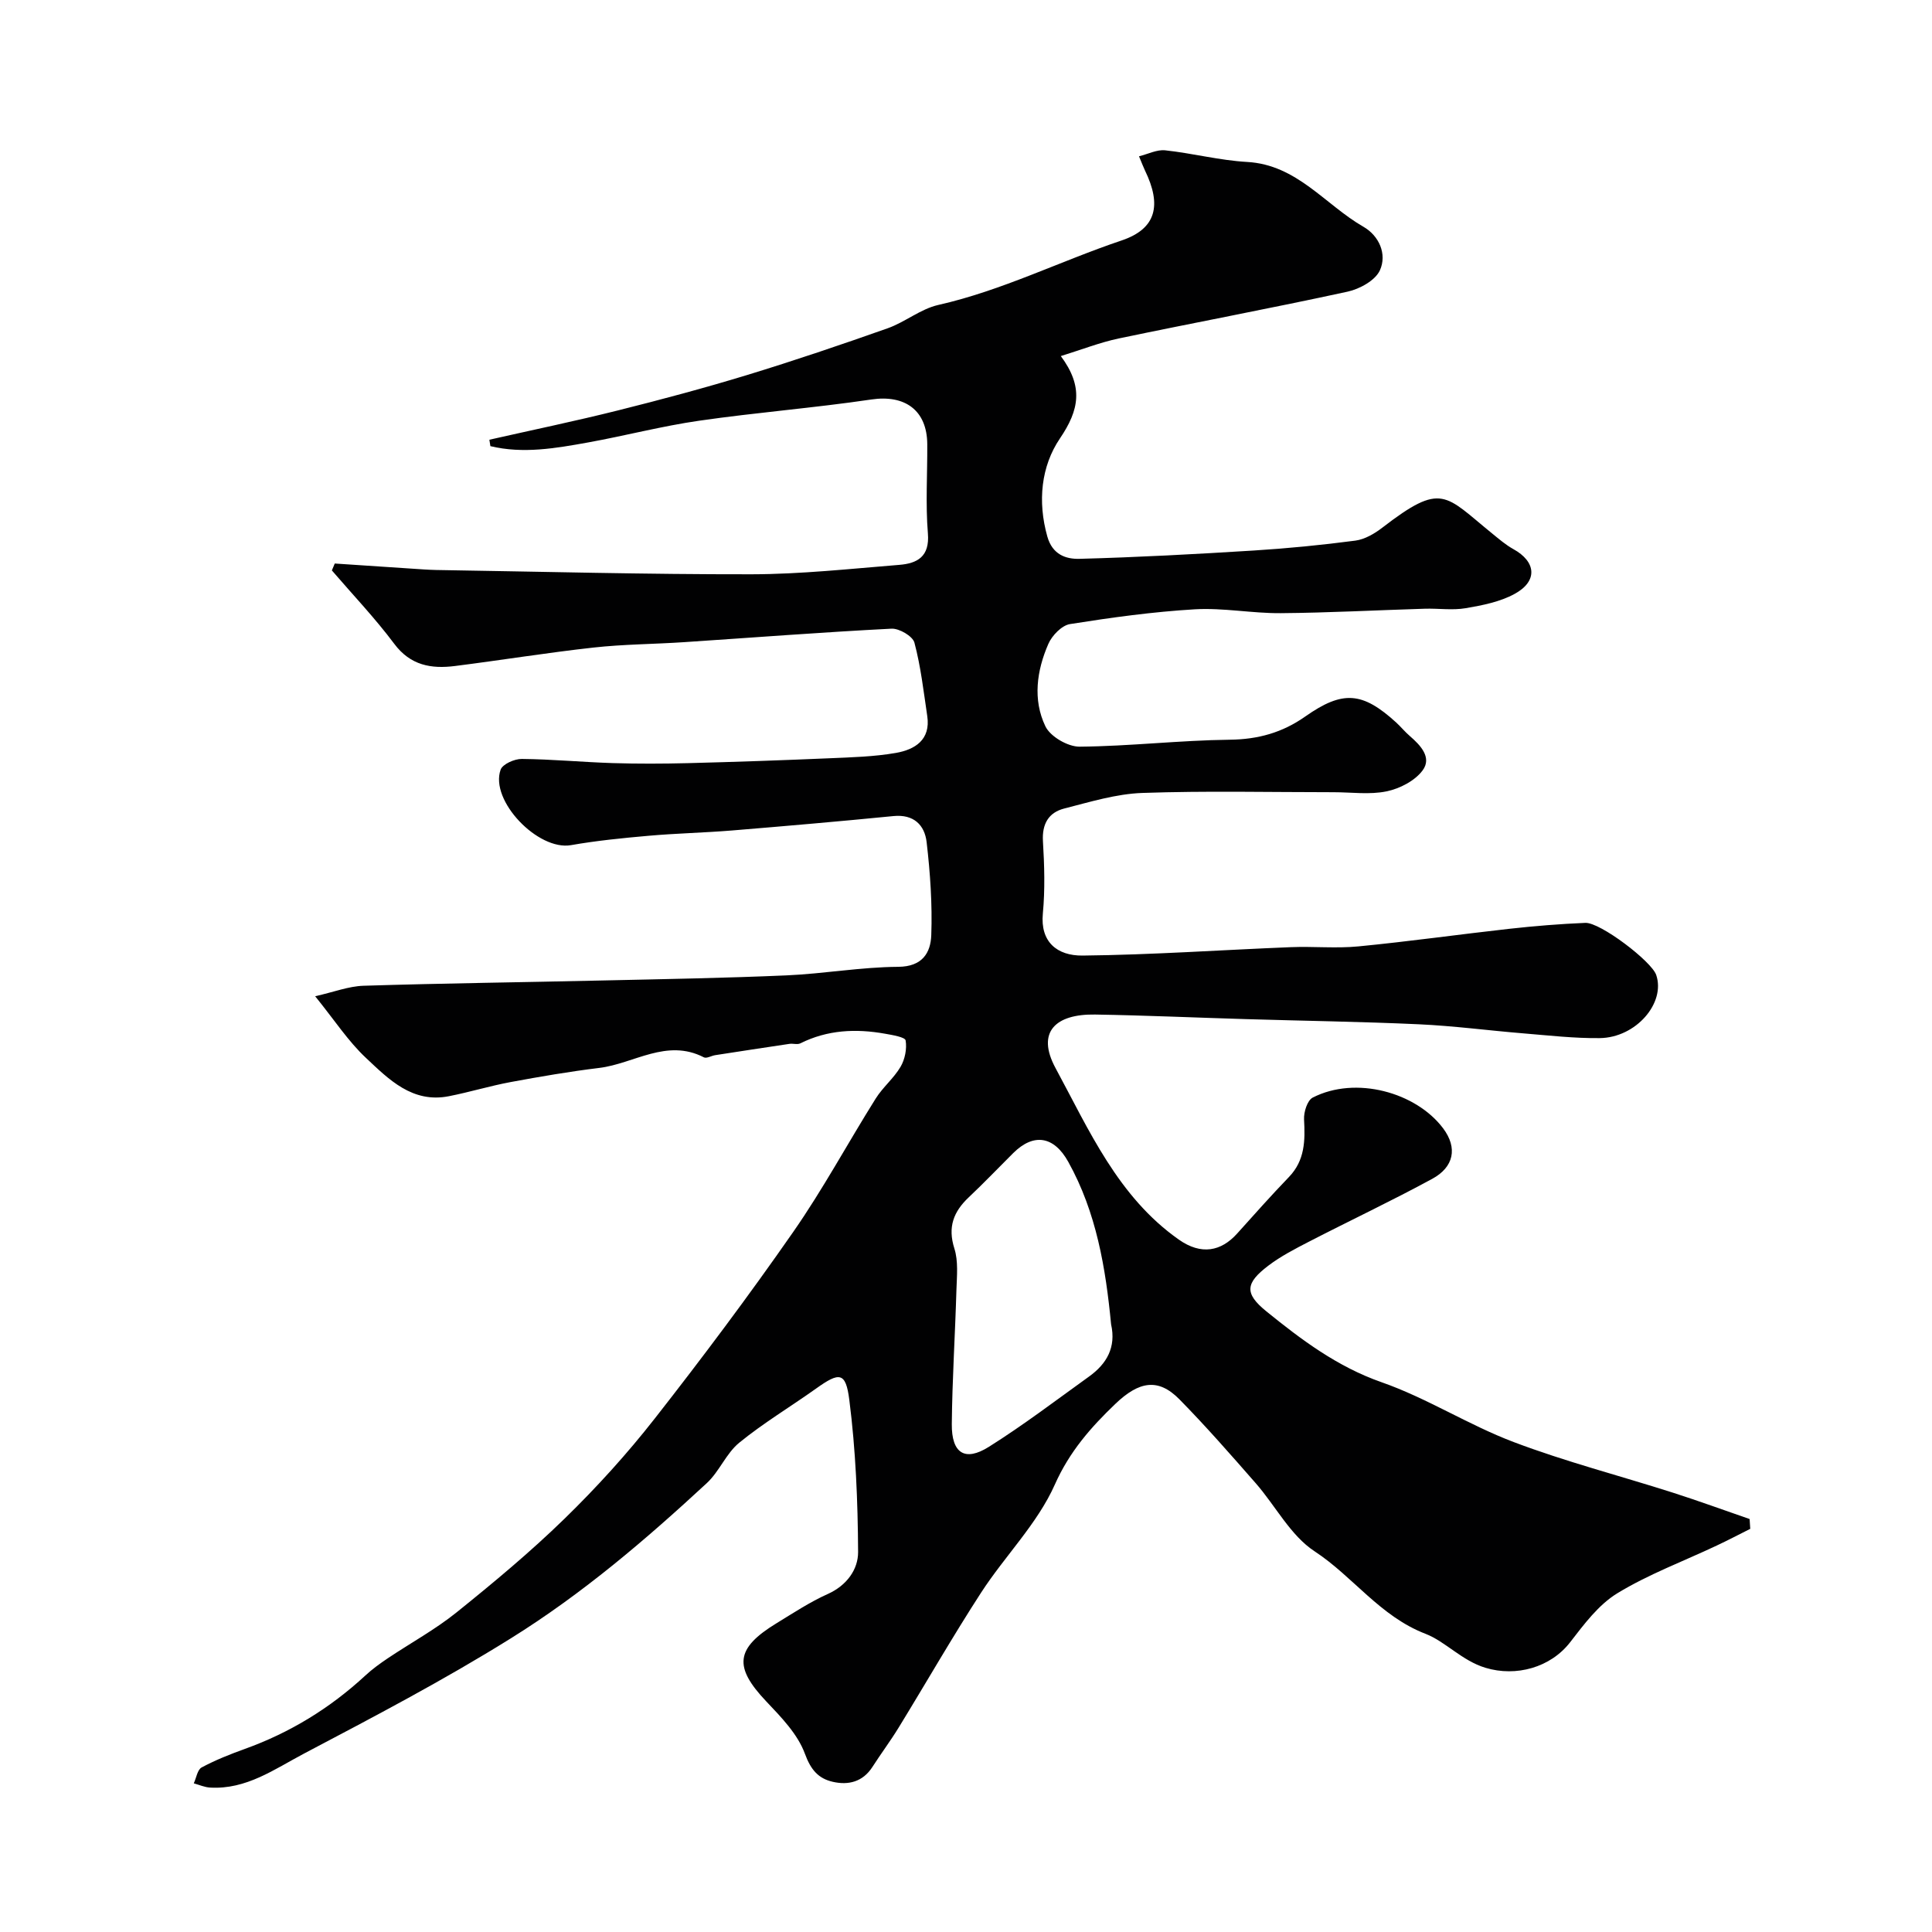 <svg enable-background="new 0 0 400 400" viewBox="0 0 400 400" xmlns="http://www.w3.org/2000/svg"><path d="m65.25 206.26c3.84-.86 6.91-2.07 10.02-2.17 16.59-.52 33.2-.72 49.8-1.1 12.6-.28 25.21-.5 37.8-1.05 7.71-.34 15.39-1.72 23.09-1.77 5.03-.03 6.72-2.93 6.85-6.56.23-6.4-.22-12.87-.96-19.24-.41-3.54-2.65-5.83-6.88-5.41-11.12 1.1-22.26 2.06-33.4 2.98-5.76.47-11.54.59-17.3 1.1-5.37.47-10.76 1.01-16.06 1.94-6.81 1.19-16.86-9.22-14.56-15.63.41-1.15 2.88-2.24 4.38-2.22 6.27.06 12.53.66 18.8.86 5.2.16 10.4.14 15.6.01 9.77-.25 19.54-.59 29.3-1.01 4.6-.2 9.26-.32 13.78-1.11 3.9-.69 7.2-2.7 6.47-7.62-.76-5.1-1.34-10.25-2.66-15.21-.36-1.34-3.15-2.97-4.74-2.89-14.31.73-28.61 1.84-42.91 2.79-6.26.42-12.56.43-18.79 1.12-9.58 1.06-19.11 2.61-28.68 3.82-4.9.62-9.21-.1-12.57-4.59-3.97-5.31-8.58-10.15-12.92-15.2.2-.48.4-.95.6-1.43 6.16.41 12.33.82 18.49 1.23.83.05 1.66.09 2.49.11 21.77.34 43.53.92 65.3.89 10.2-.02 20.4-1.13 30.59-1.95 3.72-.3 6.33-1.68 5.93-6.51-.5-6.12-.09-12.32-.13-18.49-.05-7.04-4.65-10.27-11.58-9.24-11.83 1.75-23.78 2.68-35.61 4.39-7.73 1.11-15.32 3.11-23.01 4.5-6.71 1.21-13.48 2.4-20.25.77-.07-.44-.14-.89-.21-1.33 8.88-2.01 17.8-3.86 26.63-6.07 8.95-2.24 17.88-4.63 26.71-7.32 9.79-2.99 19.49-6.28 29.14-9.69 3.6-1.28 6.79-3.99 10.45-4.82 13.2-2.98 25.26-9.08 37.98-13.36 7.23-2.44 8.29-7.35 4.83-14.47-.35-.73-.63-1.5-1.24-2.95 1.89-.47 3.71-1.42 5.41-1.24 5.68.61 11.29 2.09 16.97 2.41 10.33.57 16.14 8.86 24.1 13.43 3.23 1.86 4.91 5.67 3.39 9.01-.95 2.09-4.17 3.86-6.67 4.41-15.75 3.43-31.6 6.39-47.37 9.69-3.9.82-7.65 2.3-12.02 3.65 4.72 6.35 3.82 11.15-.18 17.05-3.9 5.76-4.66 13.05-2.61 20.32 1.06 3.76 3.87 4.68 6.63 4.61 12.04-.32 24.07-.97 36.09-1.72 7.03-.44 14.06-1.13 21.05-2.05 1.95-.26 3.97-1.44 5.58-2.68 12.4-9.55 12.89-6.79 22.79 1.24 1.39 1.13 2.78 2.33 4.33 3.19 4.73 2.6 5.12 6.62.31 9.26-3.03 1.67-6.7 2.39-10.17 2.98-2.75.47-5.65.02-8.48.11-9.94.3-19.87.84-29.8.92-5.93.05-11.9-1.14-17.79-.8-8.65.51-17.28 1.7-25.85 3.06-1.7.27-3.71 2.35-4.47 4.08-2.42 5.53-3.27 11.58-.62 17.09 1.02 2.12 4.65 4.23 7.08 4.21 10.37-.09 20.72-1.32 31.09-1.44 5.86-.07 10.87-1.46 15.62-4.8 7.79-5.48 11.85-5.12 18.82 1.22.98.9 1.83 1.95 2.84 2.82 2.24 1.93 4.61 4.46 2.65 7.11-1.6 2.16-4.73 3.78-7.46 4.34-3.51.73-7.3.18-10.96.18-13.2 0-26.41-.31-39.6.15-5.44.19-10.86 1.87-16.2 3.23-3.22.83-4.6 3.19-4.39 6.76.3 4.98.45 10.03-.02 14.99-.56 5.84 2.93 8.75 8.24 8.69 14.37-.15 28.74-1.17 43.11-1.74 4.66-.19 9.37.29 13.99-.16 10.43-1.01 20.82-2.48 31.23-3.64 5.23-.58 10.49-1.01 15.75-1.23 3.08-.13 13.71 7.96 14.67 10.78 1.98 5.81-4.19 12.99-11.69 13.08-5.26.06-10.53-.55-15.79-.98-7.21-.59-14.4-1.55-21.61-1.88-11.92-.55-23.87-.71-35.8-1.07-10.44-.31-20.87-.78-31.3-.95-8.12-.13-12.23 3.58-8.17 11.09 6.91 12.77 12.91 26.64 25.53 35.51 4.62 3.25 8.74 2.45 12.07-1.26 3.53-3.93 7.05-7.89 10.72-11.7 3.32-3.45 3.37-7.55 3.13-11.93-.08-1.52.68-3.95 1.8-4.52 8.89-4.55 21.37-1.1 26.98 6.35 3.07 4.08 2.23 8.05-2.25 10.48-8.39 4.56-17.05 8.64-25.54 13.02-2.89 1.49-5.83 3.01-8.41 4.97-4.68 3.57-5 5.7-.41 9.42 7.28 5.9 14.69 11.48 23.89 14.7 9.41 3.29 18 8.85 27.34 12.38 10.75 4.07 21.95 6.96 32.93 10.47 5.35 1.71 10.62 3.64 15.92 5.47.04.68.08 1.35.13 2.03-2.32 1.16-4.61 2.37-6.96 3.47-6.88 3.25-14.1 5.93-20.56 9.87-3.89 2.37-6.9 6.43-9.77 10.14-4.06 5.24-11.19 7.21-17.53 5.29-4.87-1.47-8.32-5.46-12.4-7.03-9.47-3.65-15-11.86-22.98-17.09-4.99-3.27-8.07-9.39-12.18-14.09-5.16-5.89-10.32-11.8-15.81-17.38-4.41-4.48-8.39-3.72-13.28.97-5.05 4.84-9.47 9.85-12.51 16.69-3.61 8.11-10.34 14.77-15.26 22.36-5.94 9.16-11.37 18.65-17.08 27.96-1.7 2.77-3.66 5.39-5.42 8.13-2 3.11-4.99 3.83-8.23 3.08-2.96-.68-4.53-2.47-5.75-5.8-1.49-4.07-4.92-7.59-8.02-10.86-6.75-7.13-6.39-10.96 2.15-16.17 3.47-2.12 6.9-4.39 10.6-6.05 3.95-1.77 6.3-5.1 6.28-8.7-.06-10.51-.49-21.08-1.82-31.5-.74-5.82-2.06-5.78-6.9-2.32-5.28 3.76-10.88 7.11-15.89 11.2-2.71 2.21-4.12 5.97-6.72 8.37-12.69 11.74-25.7 22.87-40.58 32.14-13.92 8.68-28.31 16.21-42.75 23.82-6.2 3.27-12 7.5-19.49 7.07-1.14-.06-2.26-.57-3.39-.88.53-1.13.75-2.82 1.63-3.29 2.85-1.53 5.88-2.73 8.93-3.83 9.37-3.37 17.66-8.45 24.96-15.2 1.43-1.33 3.04-2.49 4.66-3.58 4.73-3.17 9.79-5.93 14.21-9.48 7.69-6.19 15.31-12.53 22.37-19.41 6.66-6.49 12.96-13.43 18.69-20.75 9.87-12.6 19.48-25.44 28.63-38.58 6.19-8.88 11.34-18.47 17.1-27.65 1.47-2.35 3.75-4.2 5.15-6.58.91-1.55 1.34-3.72 1.05-5.46-.12-.69-2.73-1.12-4.26-1.39-6.03-1.08-11.93-.81-17.55 2-.61.3-1.5-.01-2.24.1-5.13.76-10.25 1.55-15.37 2.34-.8.12-1.8.74-2.35.45-7.71-3.97-14.46 1.31-21.65 2.19-6.15.75-12.27 1.8-18.36 2.93-4.3.8-8.5 2.09-12.79 2.93-7.55 1.49-12.43-3.48-17.15-7.92-3.68-3.44-6.5-7.8-10.53-12.78zm164.79 67.93c-1.12-11.64-3.03-23.16-8.87-33.65-2.96-5.33-7.16-6.01-11.39-1.81-3.07 3.05-6.05 6.18-9.2 9.15-3.16 2.98-4.4 6.16-2.99 10.6.84 2.63.52 5.69.43 8.55-.27 9.28-.87 18.55-.96 27.83-.05 6.03 2.71 7.81 7.66 4.7 7.16-4.5 13.91-9.64 20.78-14.58 3.64-2.62 5.61-6.04 4.54-10.79z" fill="#010102"/></svg>